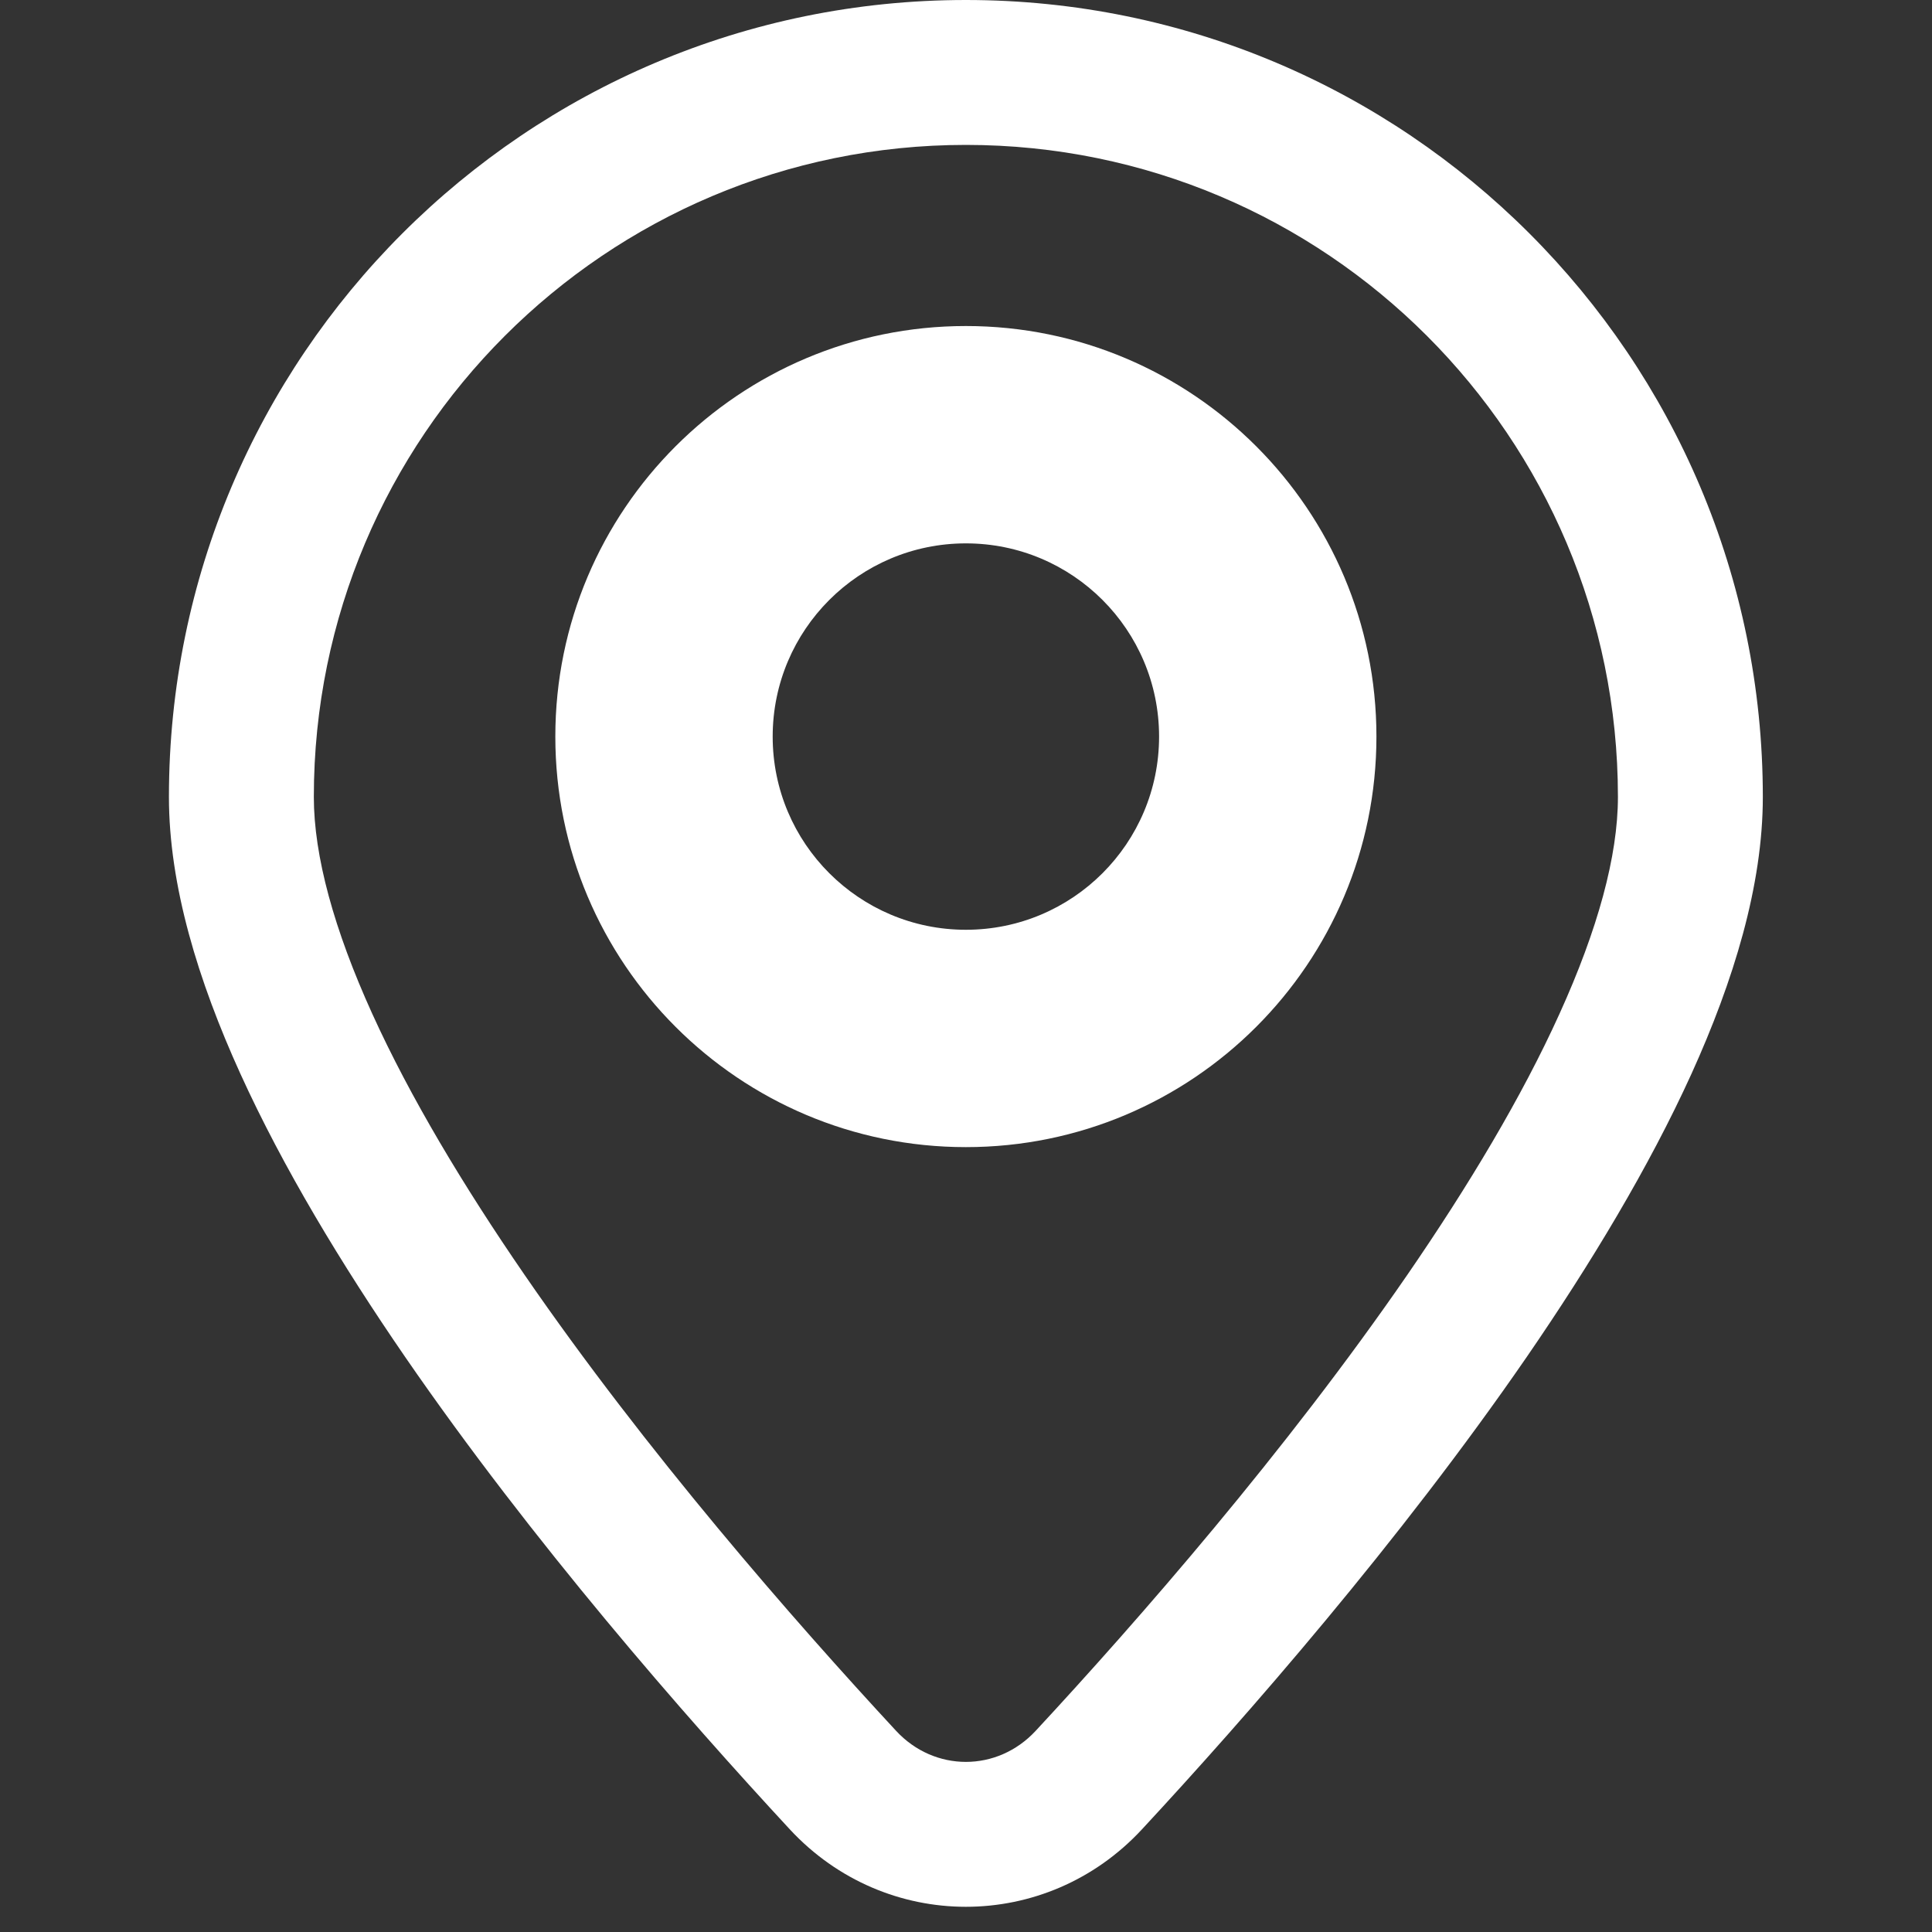 <svg width="16" height="16" viewBox="0 0 16 16" fill="none" xmlns="http://www.w3.org/2000/svg">
<rect x="0" y="0" width="16" height="16" fill="#333333" stroke="none"/>
<g id="location">
<path id="Exclude" fill-rule="evenodd" clip-rule="evenodd" d="M7.999 1.2C5.017 1.2 2.599 3.618 2.599 6.6C2.599 7.089 2.766 7.698 3.083 8.396C3.397 9.087 3.839 9.823 4.343 10.556C5.35 12.02 6.574 13.42 7.421 14.334C7.739 14.677 8.259 14.677 8.577 14.334C9.425 13.42 10.648 12.02 11.656 10.556C12.16 9.823 12.602 9.087 12.915 8.396C13.232 7.698 13.399 7.089 13.399 6.6C13.399 3.618 10.982 1.2 7.999 1.2ZM1.399 6.6C1.399 2.955 4.354 0 7.999 0C11.644 0 14.599 2.955 14.599 6.6C14.599 7.334 14.357 8.123 14.008 8.893C13.655 9.669 13.172 10.469 12.645 11.236C11.589 12.769 10.322 14.217 9.457 15.15C8.664 16.005 7.334 16.005 6.541 15.15C5.677 14.217 4.409 12.769 3.354 11.236C2.827 10.469 2.344 9.669 1.991 8.893C1.641 8.123 1.399 7.334 1.399 6.6ZM7.999 4.5C7.116 4.5 6.399 5.216 6.399 6.1C6.399 6.984 7.116 7.7 7.999 7.7C8.883 7.7 9.599 6.984 9.599 6.1C9.599 5.216 8.883 4.5 7.999 4.5ZM4.599 6.1C4.599 4.222 6.122 2.7 7.999 2.7C9.877 2.7 11.399 4.222 11.399 6.1C11.399 7.978 9.877 9.5 7.999 9.5C6.122 9.5 4.599 7.978 4.599 6.1Z" fill="white"/>
<circle id="Ellipse 196" cx="8" cy="6.1" r="2.5" stroke="white" stroke-width="1.2"/>
</g>
</svg>
